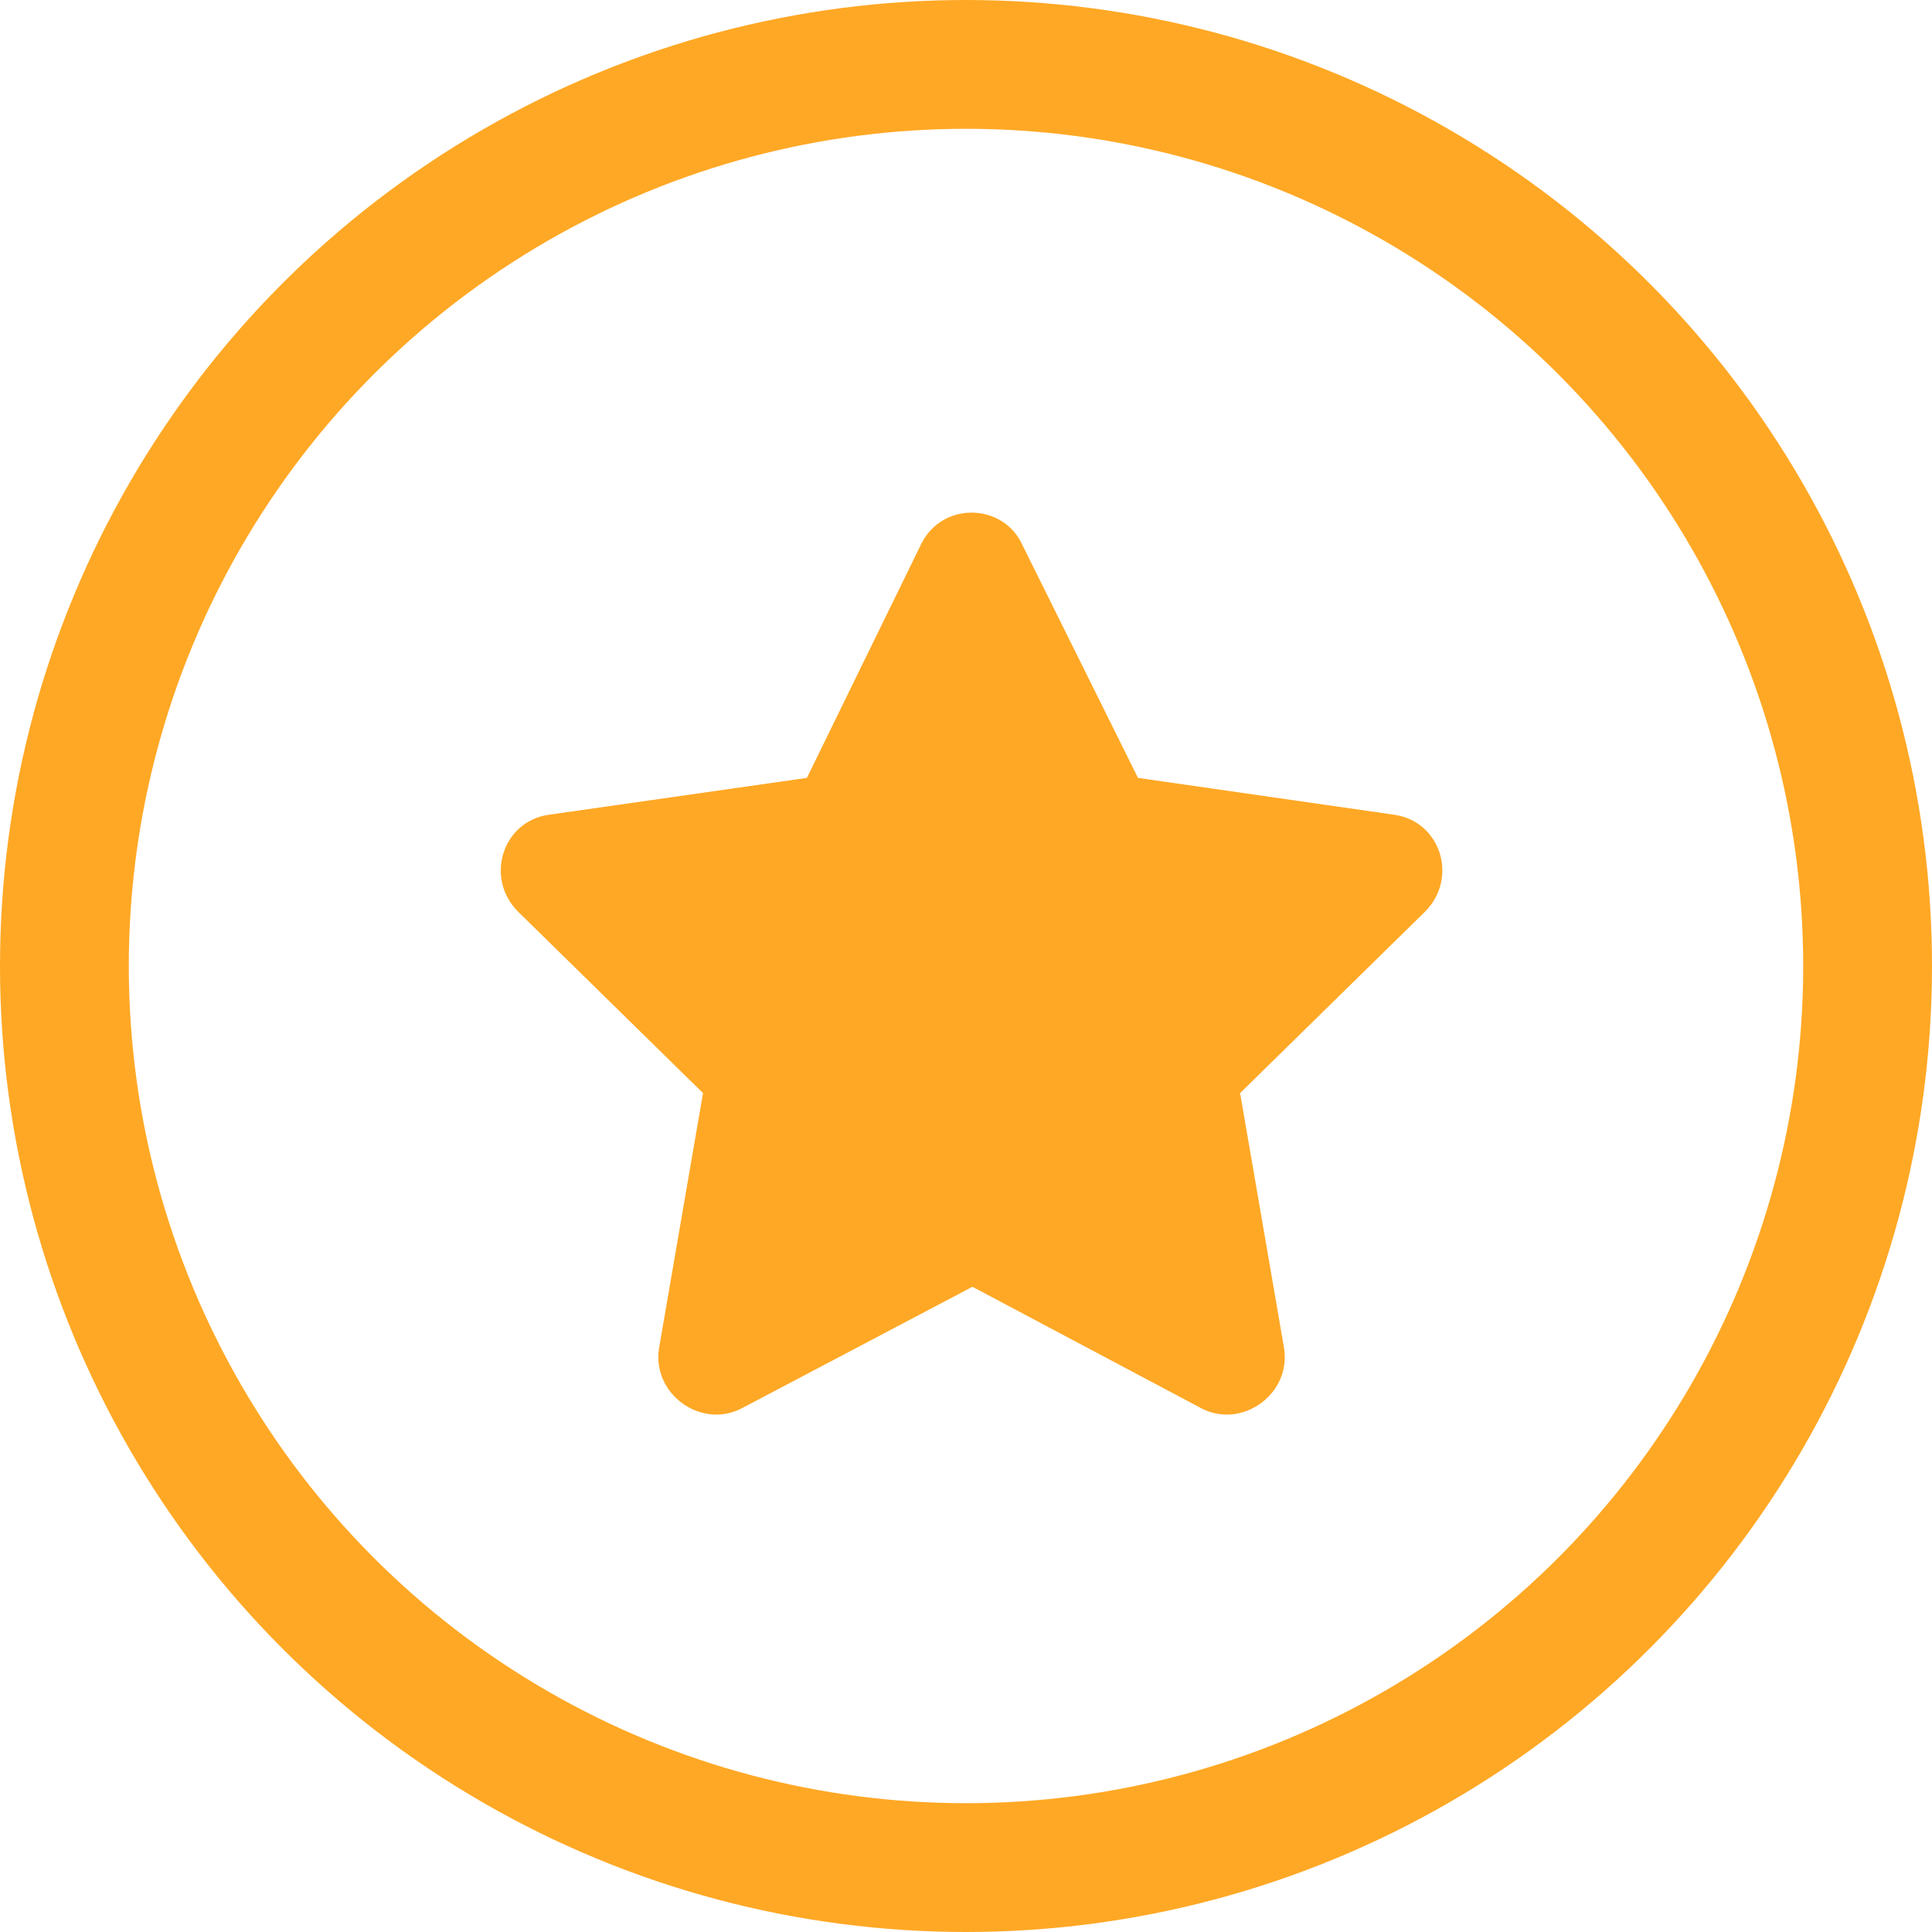 <svg width="150" height="150" viewBox="0 0 150 150" fill="none" xmlns="http://www.w3.org/2000/svg">
<path d="M71.535 42.211L62.648 60.395L42.551 63.266C38.996 63.812 37.629 68.188 40.227 70.785L54.582 84.867L51.164 104.691C50.617 108.246 54.445 110.98 57.59 109.34L75.5 99.906L93.273 109.34C96.418 110.98 100.246 108.246 99.699 104.691L96.281 84.867L110.637 70.785C113.234 68.188 111.867 63.812 108.312 63.266L88.352 60.395L79.328 42.211C77.824 39.066 73.176 38.93 71.535 42.211Z" fill="#FFA825"/>
<circle cx="75" cy="75" r="70" stroke="#FFA825" stroke-width="10"/>
</svg>
